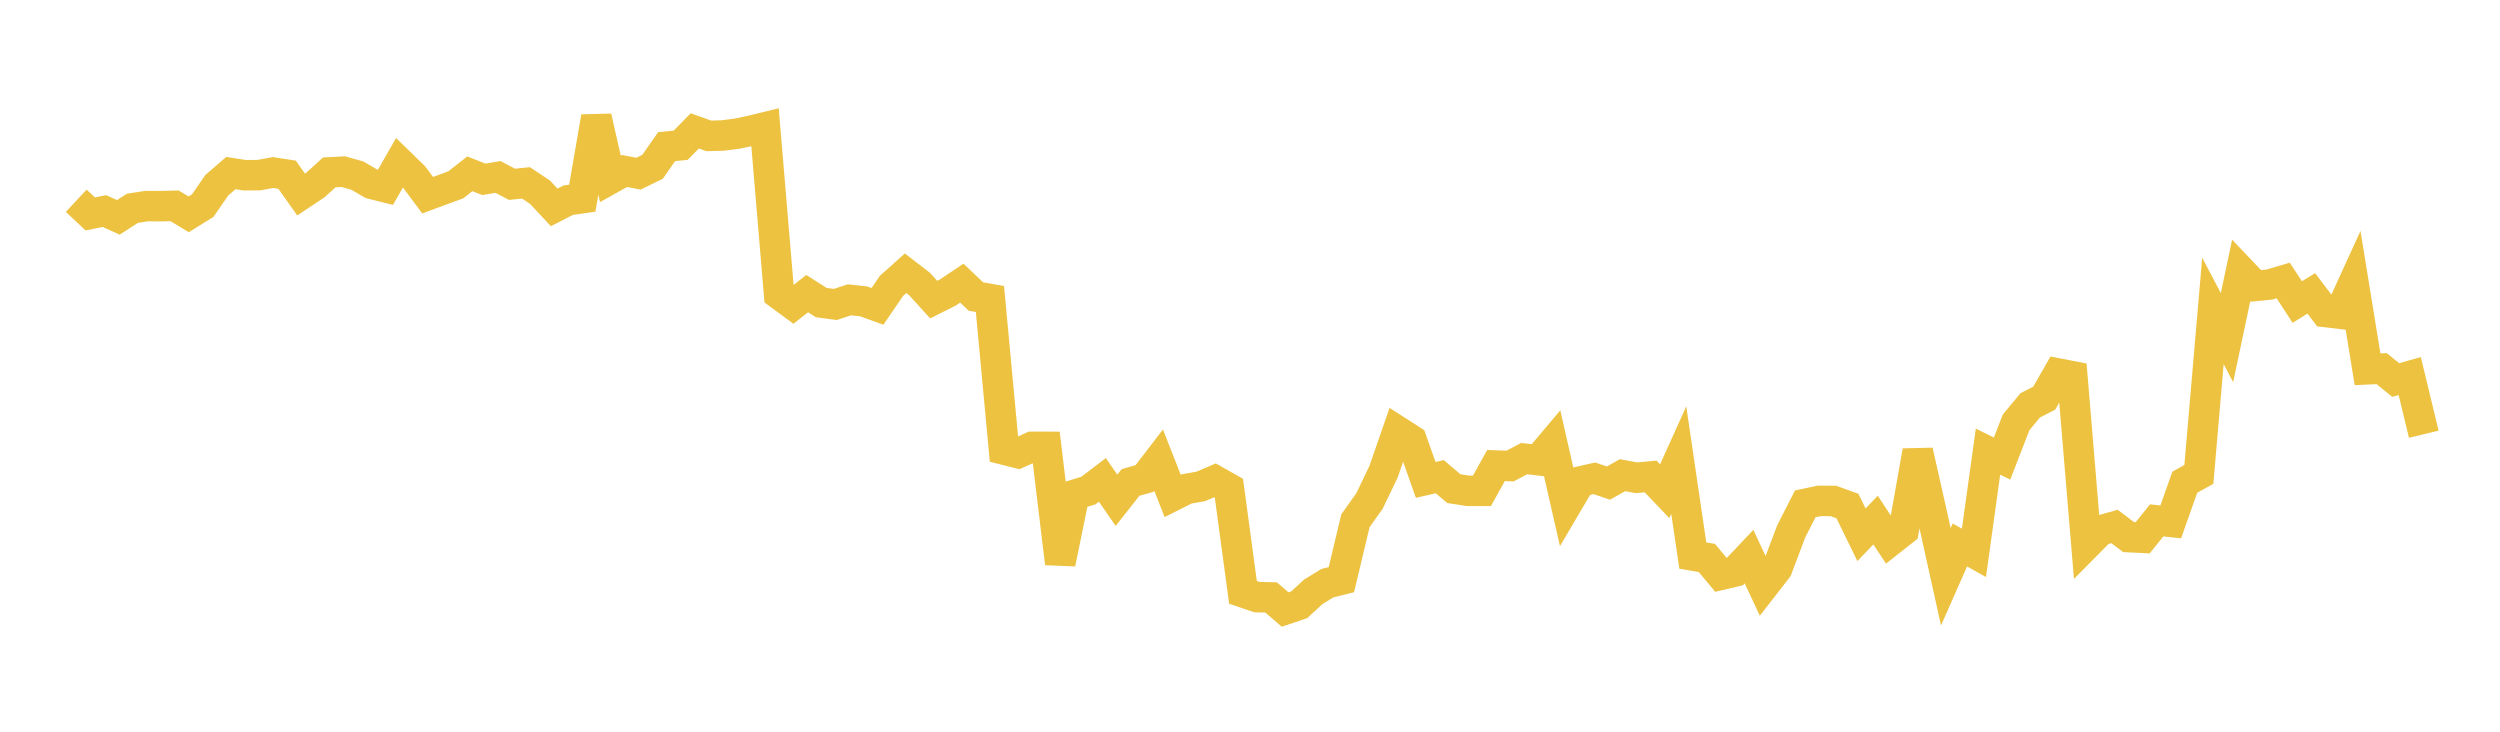 <svg width="164" height="48" xmlns="http://www.w3.org/2000/svg" xmlns:xlink="http://www.w3.org/1999/xlink"><path fill="none" stroke="rgb(237,194,64)" stroke-width="2" d="M5,13.169L5.922,14.034L6.844,13.846L7.766,14.257L8.689,13.663L9.611,13.521L10.533,13.523L11.455,13.503L12.377,14.06L13.299,13.489L14.222,12.152L15.144,11.354L16.066,11.497L16.988,11.489L17.91,11.319L18.832,11.46L19.754,12.763L20.677,12.148L21.599,11.309L22.521,11.26L23.443,11.52L24.365,12.057L25.287,12.288L26.21,10.671L27.132,11.566L28.054,12.803L28.976,12.463L29.898,12.126L30.82,11.402L31.743,11.765L32.665,11.607L33.587,12.09L34.509,11.998L35.431,12.615L36.353,13.604L37.275,13.134L38.198,13L39.12,7.67L40.042,11.733L40.964,11.217L41.886,11.393L42.808,10.942L43.731,9.619L44.653,9.528L45.575,8.588L46.497,8.914L47.419,8.888L48.341,8.77L49.263,8.577L50.186,8.351L51.108,19.305L52.03,19.984L52.952,19.261L53.874,19.85L54.796,19.972L55.719,19.668L56.641,19.767L57.563,20.099L58.485,18.749L59.407,17.926L60.329,18.637L61.251,19.652L62.174,19.191L63.096,18.574L64.018,19.451L64.94,19.614L65.862,29.494L66.784,29.726L67.707,29.312L68.629,29.314L69.551,36.958L70.473,32.463L71.395,32.182L72.317,31.48L73.24,32.819L74.162,31.65L75.084,31.389L76.006,30.187L76.928,32.535L77.85,32.071L78.772,31.908L79.695,31.513L80.617,32.034L81.539,38.859L82.461,39.172L83.383,39.191L84.305,39.984L85.228,39.674L86.15,38.824L87.072,38.258L87.994,38.027L88.916,34.162L89.838,32.865L90.76,30.947L91.683,28.285L92.605,28.876L93.527,31.484L94.449,31.27L95.371,32.054L96.293,32.197L97.216,32.198L98.138,30.539L99.06,30.573L99.982,30.086L100.904,30.19L101.826,29.096L102.749,33.151L103.671,31.584L104.593,31.377L105.515,31.691L106.437,31.172L107.359,31.342L108.281,31.256L109.204,32.222L110.126,30.179L111.048,36.445L111.97,36.603L112.892,37.707L113.814,37.491L114.737,36.514L115.659,38.488L116.581,37.301L117.503,34.861L118.425,33.053L119.347,32.858L120.269,32.863L121.192,33.195L122.114,35.08L123.036,34.117L123.958,35.515L124.88,34.787L125.802,29.586L126.725,33.677L127.647,37.838L128.569,35.75L129.491,36.266L130.413,29.627L131.335,30.082L132.257,27.708L133.18,26.592L134.102,26.118L135.024,24.505L135.946,24.684L136.868,35.731L137.79,34.799L138.713,34.537L139.635,35.233L140.557,35.28L141.479,34.137L142.401,34.235L143.323,31.632L144.246,31.121L145.168,20.394L146.09,22.15L147.012,17.788L147.934,18.758L148.856,18.67L149.778,18.401L150.701,19.813L151.623,19.246L152.545,20.468L153.467,20.576L154.389,18.559L155.311,24.226L156.234,24.18L157.156,24.929L158.078,24.667L159,28.485"></path></svg>